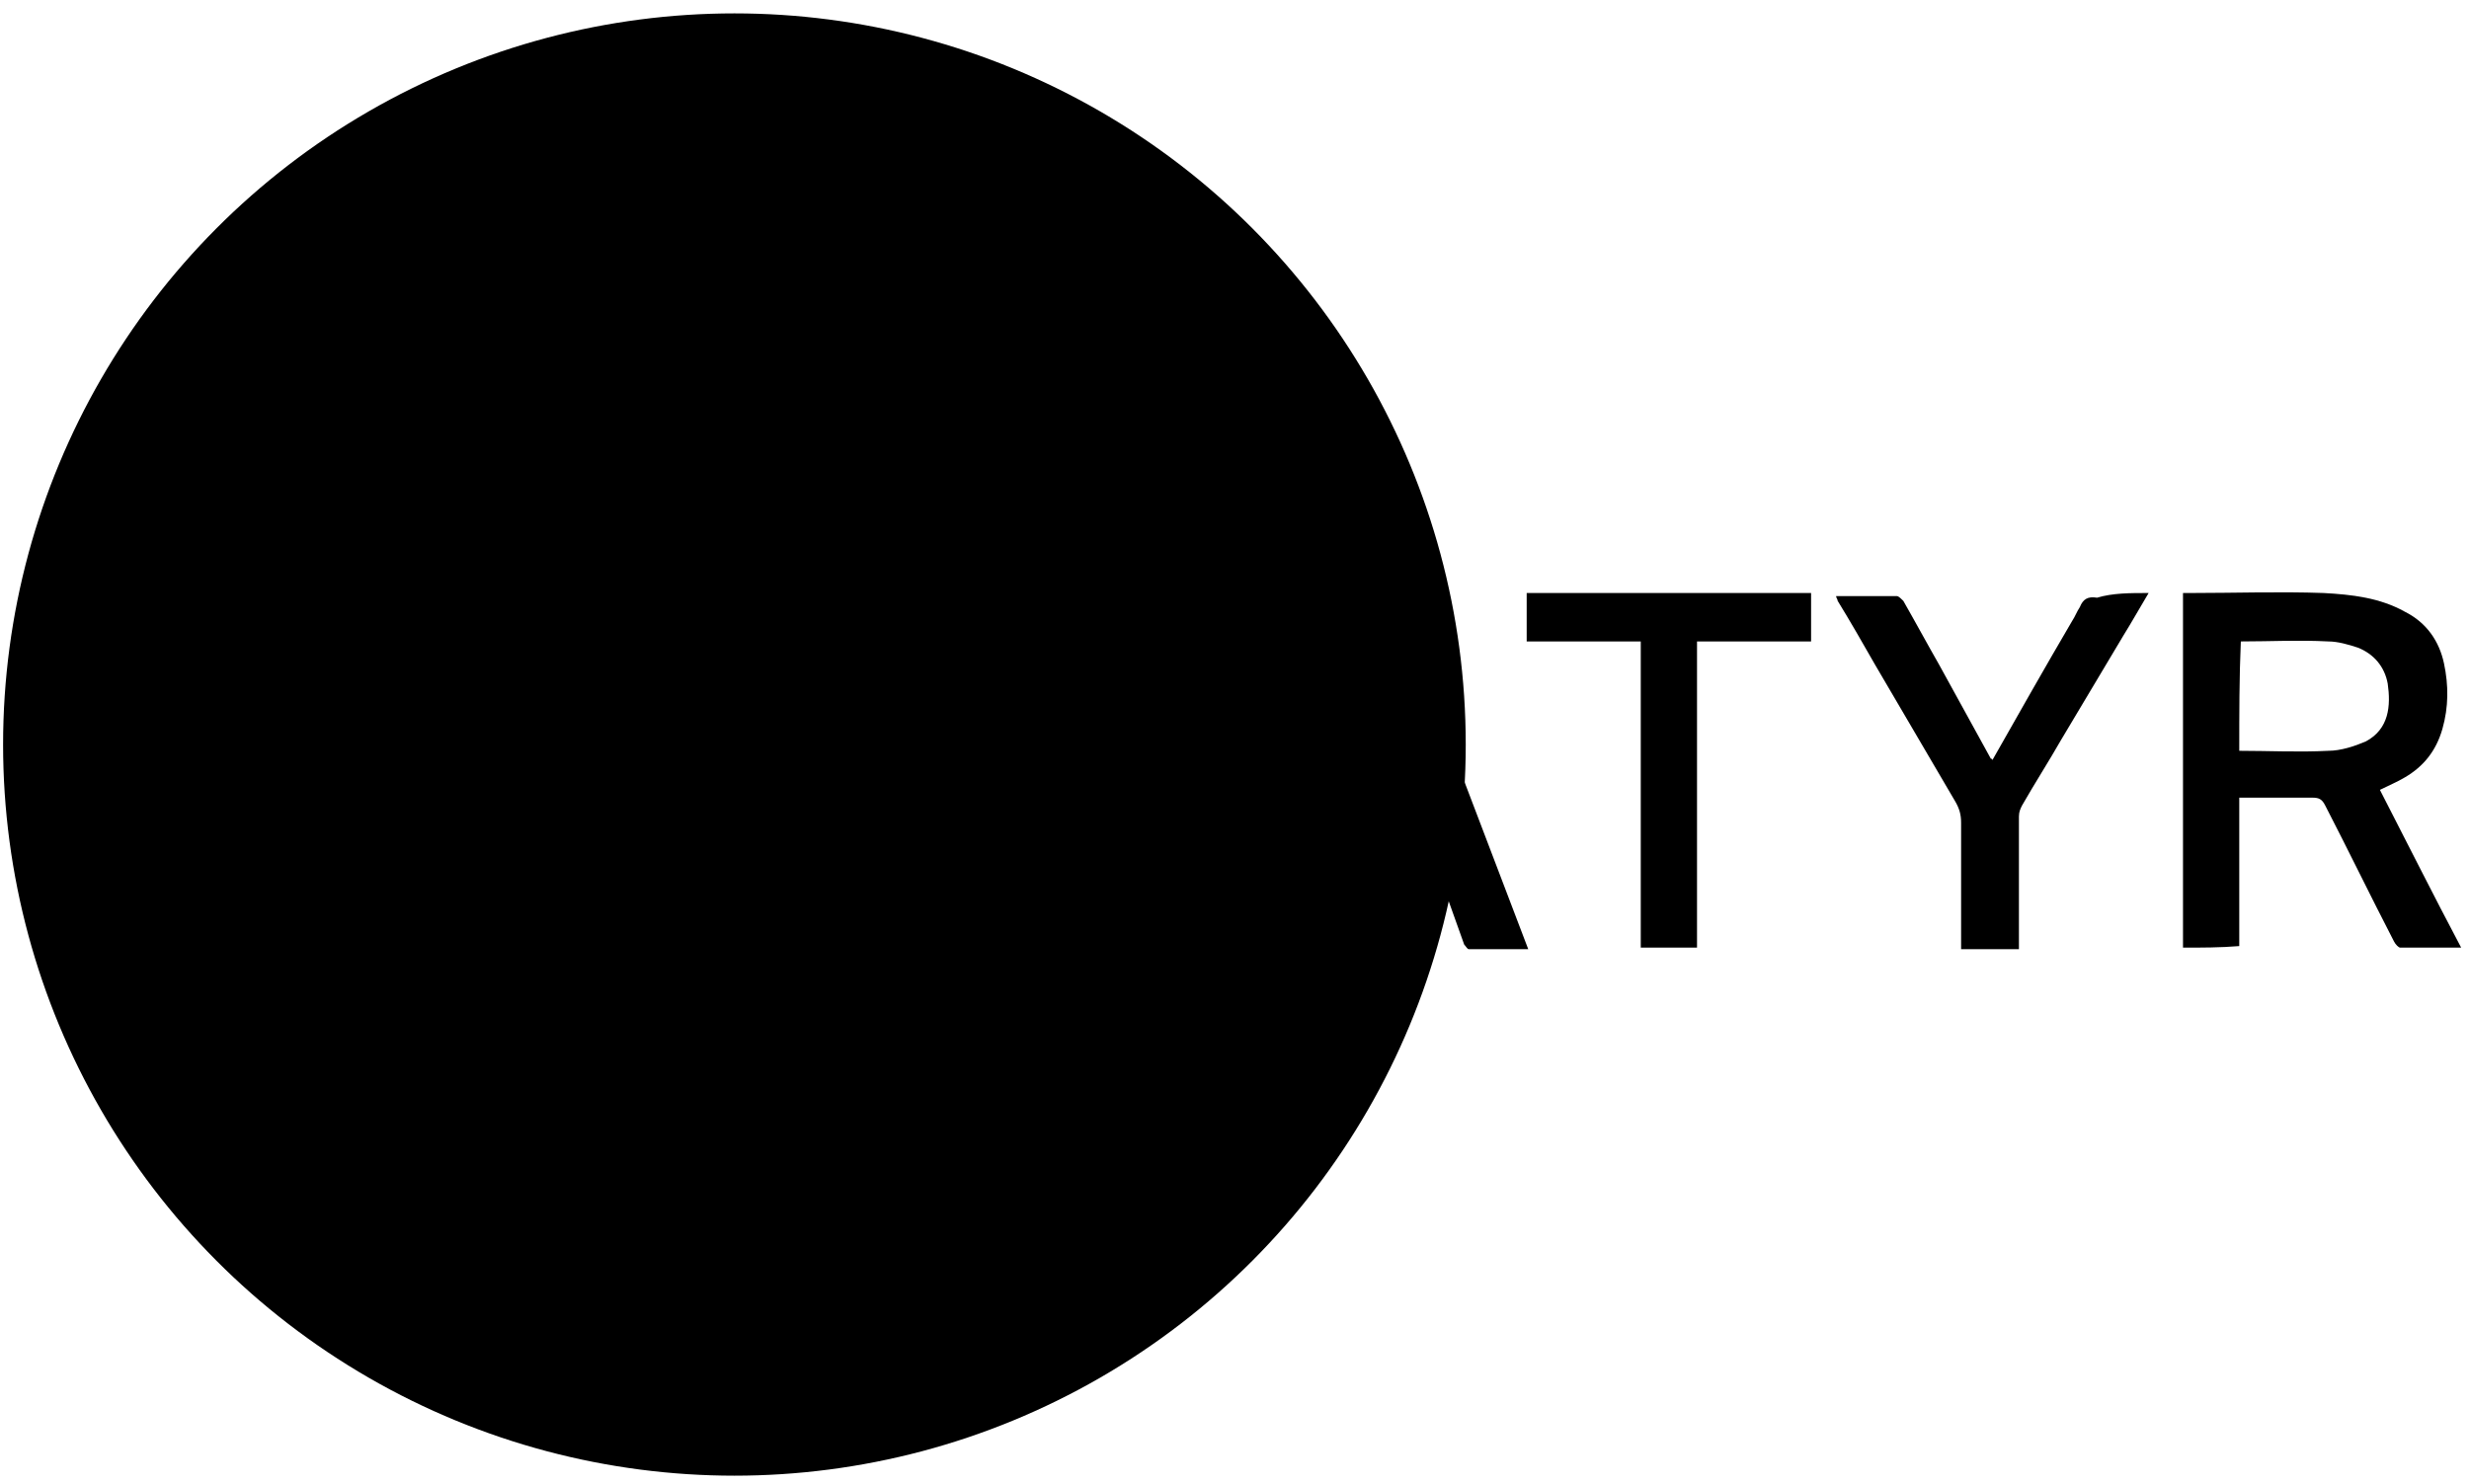 <?xml version="1.0" encoding="UTF-8"?> <svg xmlns="http://www.w3.org/2000/svg" width="158" height="95" viewBox="0 0 158 95" fill="none"><circle cx="46.998" cy="47.657" r="46.8" fill="#F37021" style="fill:#F37021;fill:color(display-p3 0.953 0.439 0.129);fill-opacity:1;"></circle><path d="M70.698 48.558C71.998 49.158 72.998 50.057 73.498 51.357C73.698 51.857 73.798 52.458 73.898 53.058C74.098 54.158 73.998 55.257 73.598 56.357C72.898 58.557 71.198 59.758 69.098 60.258C67.798 60.558 66.398 60.658 65.098 60.758C62.498 60.858 59.898 60.758 57.298 60.758C57.098 60.758 56.898 60.758 56.698 60.758C56.698 53.158 56.698 45.658 56.698 38.058C56.898 38.058 57.098 38.058 57.298 38.058C60.198 38.058 63.098 38.058 65.998 38.058C67.698 38.058 69.298 38.358 70.698 39.157C72.198 39.958 72.898 41.358 72.998 42.958C73.098 44.057 72.998 45.057 72.598 46.157C72.198 47.057 71.598 47.858 70.698 48.558ZM60.298 57.558C62.498 57.558 64.698 57.658 66.898 57.558C67.898 57.558 68.798 57.158 69.498 56.258C70.198 55.358 70.298 54.357 70.198 53.357C69.998 51.957 69.198 51.057 67.898 50.657C67.298 50.458 66.598 50.357 65.998 50.357C64.298 50.357 62.598 50.357 60.898 50.357C60.698 50.357 60.498 50.357 60.298 50.357C60.298 52.757 60.298 55.158 60.298 57.558ZM60.298 47.458C62.198 47.458 63.998 47.557 65.898 47.458C66.898 47.458 67.798 47.157 68.598 46.357C69.098 45.857 69.298 45.157 69.398 44.458C69.598 43.458 69.098 42.258 68.298 41.657C67.598 41.157 66.698 40.957 65.898 40.857C64.998 40.857 64.098 40.857 63.098 40.857C62.198 40.857 61.298 40.857 60.398 40.857C60.298 43.157 60.298 45.258 60.298 47.458Z" fill="#2B313B" style="fill:#2B313B;fill:color(display-p3 0.169 0.192 0.231);fill-opacity:1;"></path><path d="M139.698 60.657C139.698 53.057 139.698 45.557 139.698 37.958C139.898 37.958 139.998 37.958 140.198 37.958C142.998 37.958 145.898 37.858 148.698 37.958C150.498 38.057 152.298 38.258 153.898 39.157C155.298 39.858 156.098 41.057 156.398 42.458C156.698 43.858 156.698 45.258 156.298 46.657C155.898 48.057 155.098 49.058 153.898 49.758C153.398 50.058 152.898 50.258 152.298 50.558C153.998 53.858 155.698 57.258 157.498 60.657C156.098 60.657 154.798 60.657 153.598 60.657C153.498 60.657 153.298 60.458 153.198 60.258C151.698 57.358 150.298 54.458 148.798 51.558C148.598 51.158 148.398 51.058 147.998 51.058C146.398 51.058 144.898 51.058 143.298 51.058C143.298 54.258 143.298 57.358 143.298 60.558C142.098 60.658 140.898 60.657 139.698 60.657ZM143.298 48.058C145.198 48.058 147.098 48.158 148.998 48.058C149.798 48.058 150.698 47.758 151.398 47.458C152.898 46.657 152.998 45.158 152.798 43.758C152.598 42.658 151.898 41.858 150.898 41.458C150.298 41.258 149.598 41.058 148.998 41.058C147.098 40.958 145.298 41.058 143.398 41.058C143.298 43.358 143.298 45.658 143.298 48.058Z" fill="#2B313B" style="fill:#2B313B;fill:color(display-p3 0.169 0.192 0.231);fill-opacity:1;"></path><path d="M82.098 55.758C81.598 57.258 81.098 58.657 80.598 60.157C80.498 60.557 80.198 60.758 79.798 60.758C78.798 60.758 77.798 60.758 76.698 60.758C76.998 59.858 77.298 59.057 77.598 58.357C78.298 56.357 79.098 54.458 79.798 52.458C81.098 49.057 82.298 45.757 83.598 42.357C84.098 41.057 84.598 39.858 84.998 38.558C85.098 38.258 85.198 38.058 85.598 38.058C86.798 38.058 87.998 38.058 89.198 38.058C91.998 45.558 94.898 53.158 97.798 60.758C96.498 60.758 95.198 60.758 93.998 60.758C93.898 60.758 93.798 60.557 93.698 60.458C93.198 59.057 92.698 57.658 92.198 56.258C92.098 55.958 91.998 55.857 91.598 55.857C88.398 55.757 85.298 55.758 82.098 55.758ZM86.998 42.058C85.698 45.658 84.498 49.058 83.298 52.558C85.798 52.558 88.298 52.558 90.798 52.558C89.498 49.058 88.298 45.658 86.998 42.058Z" fill="#2B313B" style="fill:#2B313B;fill:color(display-p3 0.169 0.192 0.231);fill-opacity:1;"></path><path d="M137.498 37.958C136.898 38.958 136.398 39.858 135.898 40.657C134.598 42.858 133.198 45.157 131.898 47.357C131.098 48.757 130.198 50.158 129.398 51.558C129.298 51.758 129.198 51.958 129.198 52.258C129.198 54.858 129.198 57.458 129.198 60.058C129.198 60.258 129.198 60.458 129.198 60.758C127.998 60.758 126.798 60.758 125.498 60.758C125.498 60.558 125.498 60.358 125.498 60.157C125.498 57.657 125.498 55.157 125.498 52.657C125.498 52.157 125.398 51.758 125.098 51.258C123.398 48.358 121.698 45.458 119.998 42.558C119.198 41.158 118.398 39.758 117.598 38.458C117.598 38.358 117.498 38.258 117.498 38.157C118.798 38.157 120.098 38.157 121.398 38.157C121.498 38.157 121.698 38.358 121.798 38.458C122.598 39.858 123.298 41.158 124.098 42.558C125.198 44.558 126.298 46.558 127.398 48.558C127.398 48.558 127.498 48.557 127.498 48.657C129.198 45.657 130.898 42.658 132.598 39.758C132.798 39.458 132.898 39.157 133.098 38.857C133.298 38.357 133.598 38.158 134.198 38.258C135.198 37.958 136.298 37.958 137.498 37.958Z" fill="#2B313B" style="fill:#2B313B;fill:color(display-p3 0.169 0.192 0.231);fill-opacity:1;"></path><path d="M104.998 41.058C102.498 41.058 100.098 41.058 97.698 41.058C97.698 40.058 97.698 38.958 97.698 37.958C103.698 37.958 109.798 37.958 115.898 37.958C115.898 38.958 115.898 39.958 115.898 41.058C113.498 41.058 111.098 41.058 108.598 41.058C108.598 47.558 108.598 54.057 108.598 60.657C107.398 60.657 106.198 60.657 104.998 60.657C104.998 54.157 104.998 47.658 104.998 41.058Z" fill="#2B313B" style="fill:#2B313B;fill:color(display-p3 0.169 0.192 0.231);fill-opacity:1;"></path></svg> 